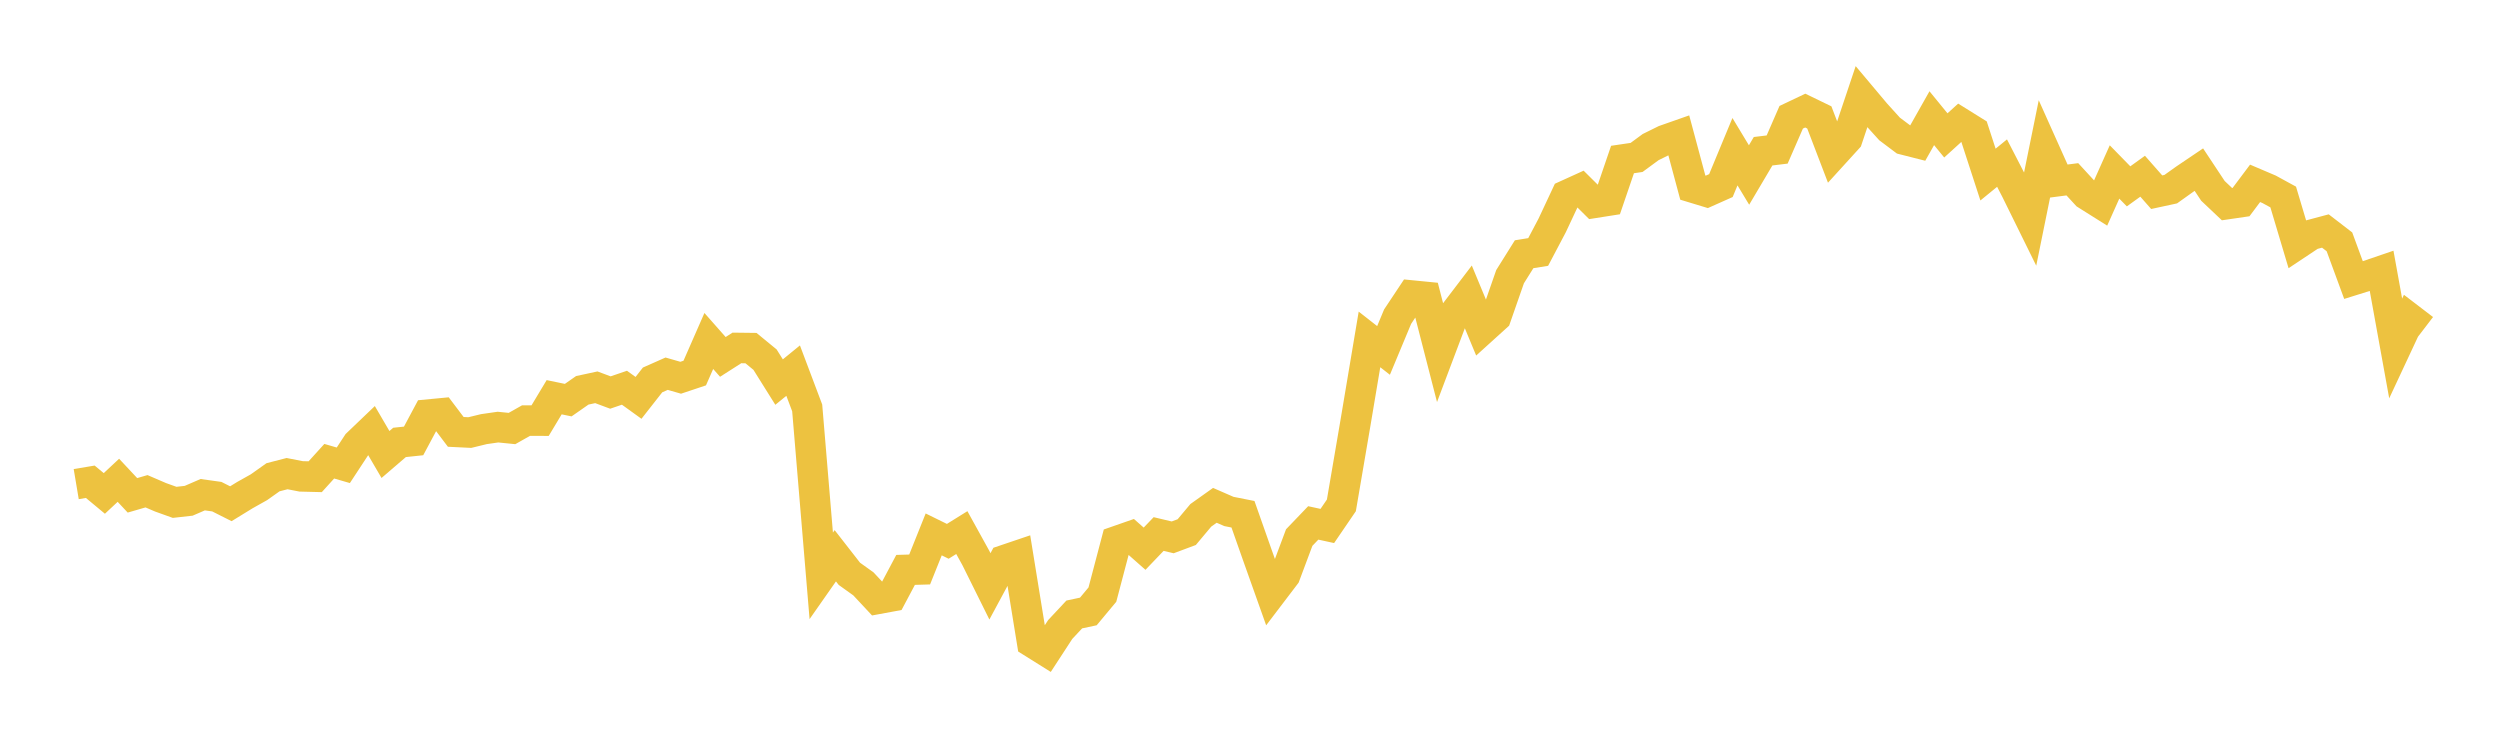 <svg width="164" height="48" xmlns="http://www.w3.org/2000/svg" xmlns:xlink="http://www.w3.org/1999/xlink"><path fill="none" stroke="rgb(237,194,64)" stroke-width="2" d="M5,31.758L5.922,31.603L6.844,32.369L7.766,31.507L8.689,32.494L9.611,32.226L10.533,32.623L11.455,32.954L12.377,32.851L13.299,32.452L14.222,32.581L15.144,33.045L16.066,32.479L16.988,31.962L17.91,31.308L18.832,31.07L19.754,31.25L20.677,31.273L21.599,30.256L22.521,30.523L23.443,29.118L24.365,28.236L25.287,29.815L26.21,29.022L27.132,28.925L28.054,27.2L28.976,27.112L29.898,28.331L30.82,28.376L31.743,28.151L32.665,28.018L33.587,28.111L34.509,27.59L35.431,27.594L36.353,26.058L37.275,26.249L38.198,25.605L39.12,25.406L40.042,25.75L40.964,25.435L41.886,26.1L42.808,24.924L43.731,24.515L44.653,24.78L45.575,24.472L46.497,22.368L47.419,23.413L48.341,22.824L49.263,22.835L50.186,23.592L51.108,25.064L52.03,24.313L52.952,26.759L53.874,37.775L54.796,36.458L55.719,37.642L56.641,38.303L57.563,39.291L58.485,39.121L59.407,37.385L60.329,37.358L61.251,35.057L62.174,35.511L63.096,34.938L64.018,36.608L64.94,38.465L65.862,36.754L66.784,36.442L67.707,42.133L68.629,42.71L69.551,41.294L70.473,40.308L71.395,40.112L72.317,39.005L73.24,35.503L74.162,35.181L75.084,35.995L76.006,35.032L76.928,35.251L77.85,34.907L78.772,33.806L79.695,33.15L80.617,33.552L81.539,33.735L82.461,36.353L83.383,38.944L84.305,37.732L85.228,35.264L86.15,34.303L87.072,34.504L87.994,33.153L88.916,27.757L89.838,22.266L90.76,22.988L91.683,20.773L92.605,19.385L93.527,19.476L94.449,23.061L95.371,20.615L96.293,19.406L97.216,21.63L98.138,20.795L99.06,18.151L99.982,16.678L100.904,16.53L101.826,14.781L102.749,12.811L103.671,12.392L104.593,13.307L105.515,13.162L106.437,10.464L107.359,10.328L108.281,9.65L109.204,9.194L110.126,8.87L111.048,12.305L111.97,12.585L112.892,12.174L113.814,9.951L114.737,11.48L115.659,9.921L116.581,9.809L117.503,7.693L118.425,7.255L119.347,7.702L120.269,10.111L121.192,9.097L122.114,6.346L123.036,7.443L123.958,8.461L124.88,9.154L125.802,9.388L126.725,7.753L127.647,8.883L128.569,8.045L129.491,8.619L130.413,11.452L131.335,10.699L132.257,12.488L133.18,14.361L134.102,9.824L135.024,11.881L135.946,11.761L136.868,12.763L137.79,13.343L138.713,11.281L139.635,12.224L140.557,11.56L141.479,12.608L142.401,12.409L143.323,11.751L144.246,11.128L145.168,12.52L146.09,13.392L147.012,13.257L147.934,12.027L148.856,12.42L149.778,12.924L150.701,16.013L151.623,15.4L152.545,15.154L153.467,15.865L154.389,18.371L155.311,18.083L156.234,17.768L157.156,22.86L158.078,20.887L159,21.592"></path></svg>